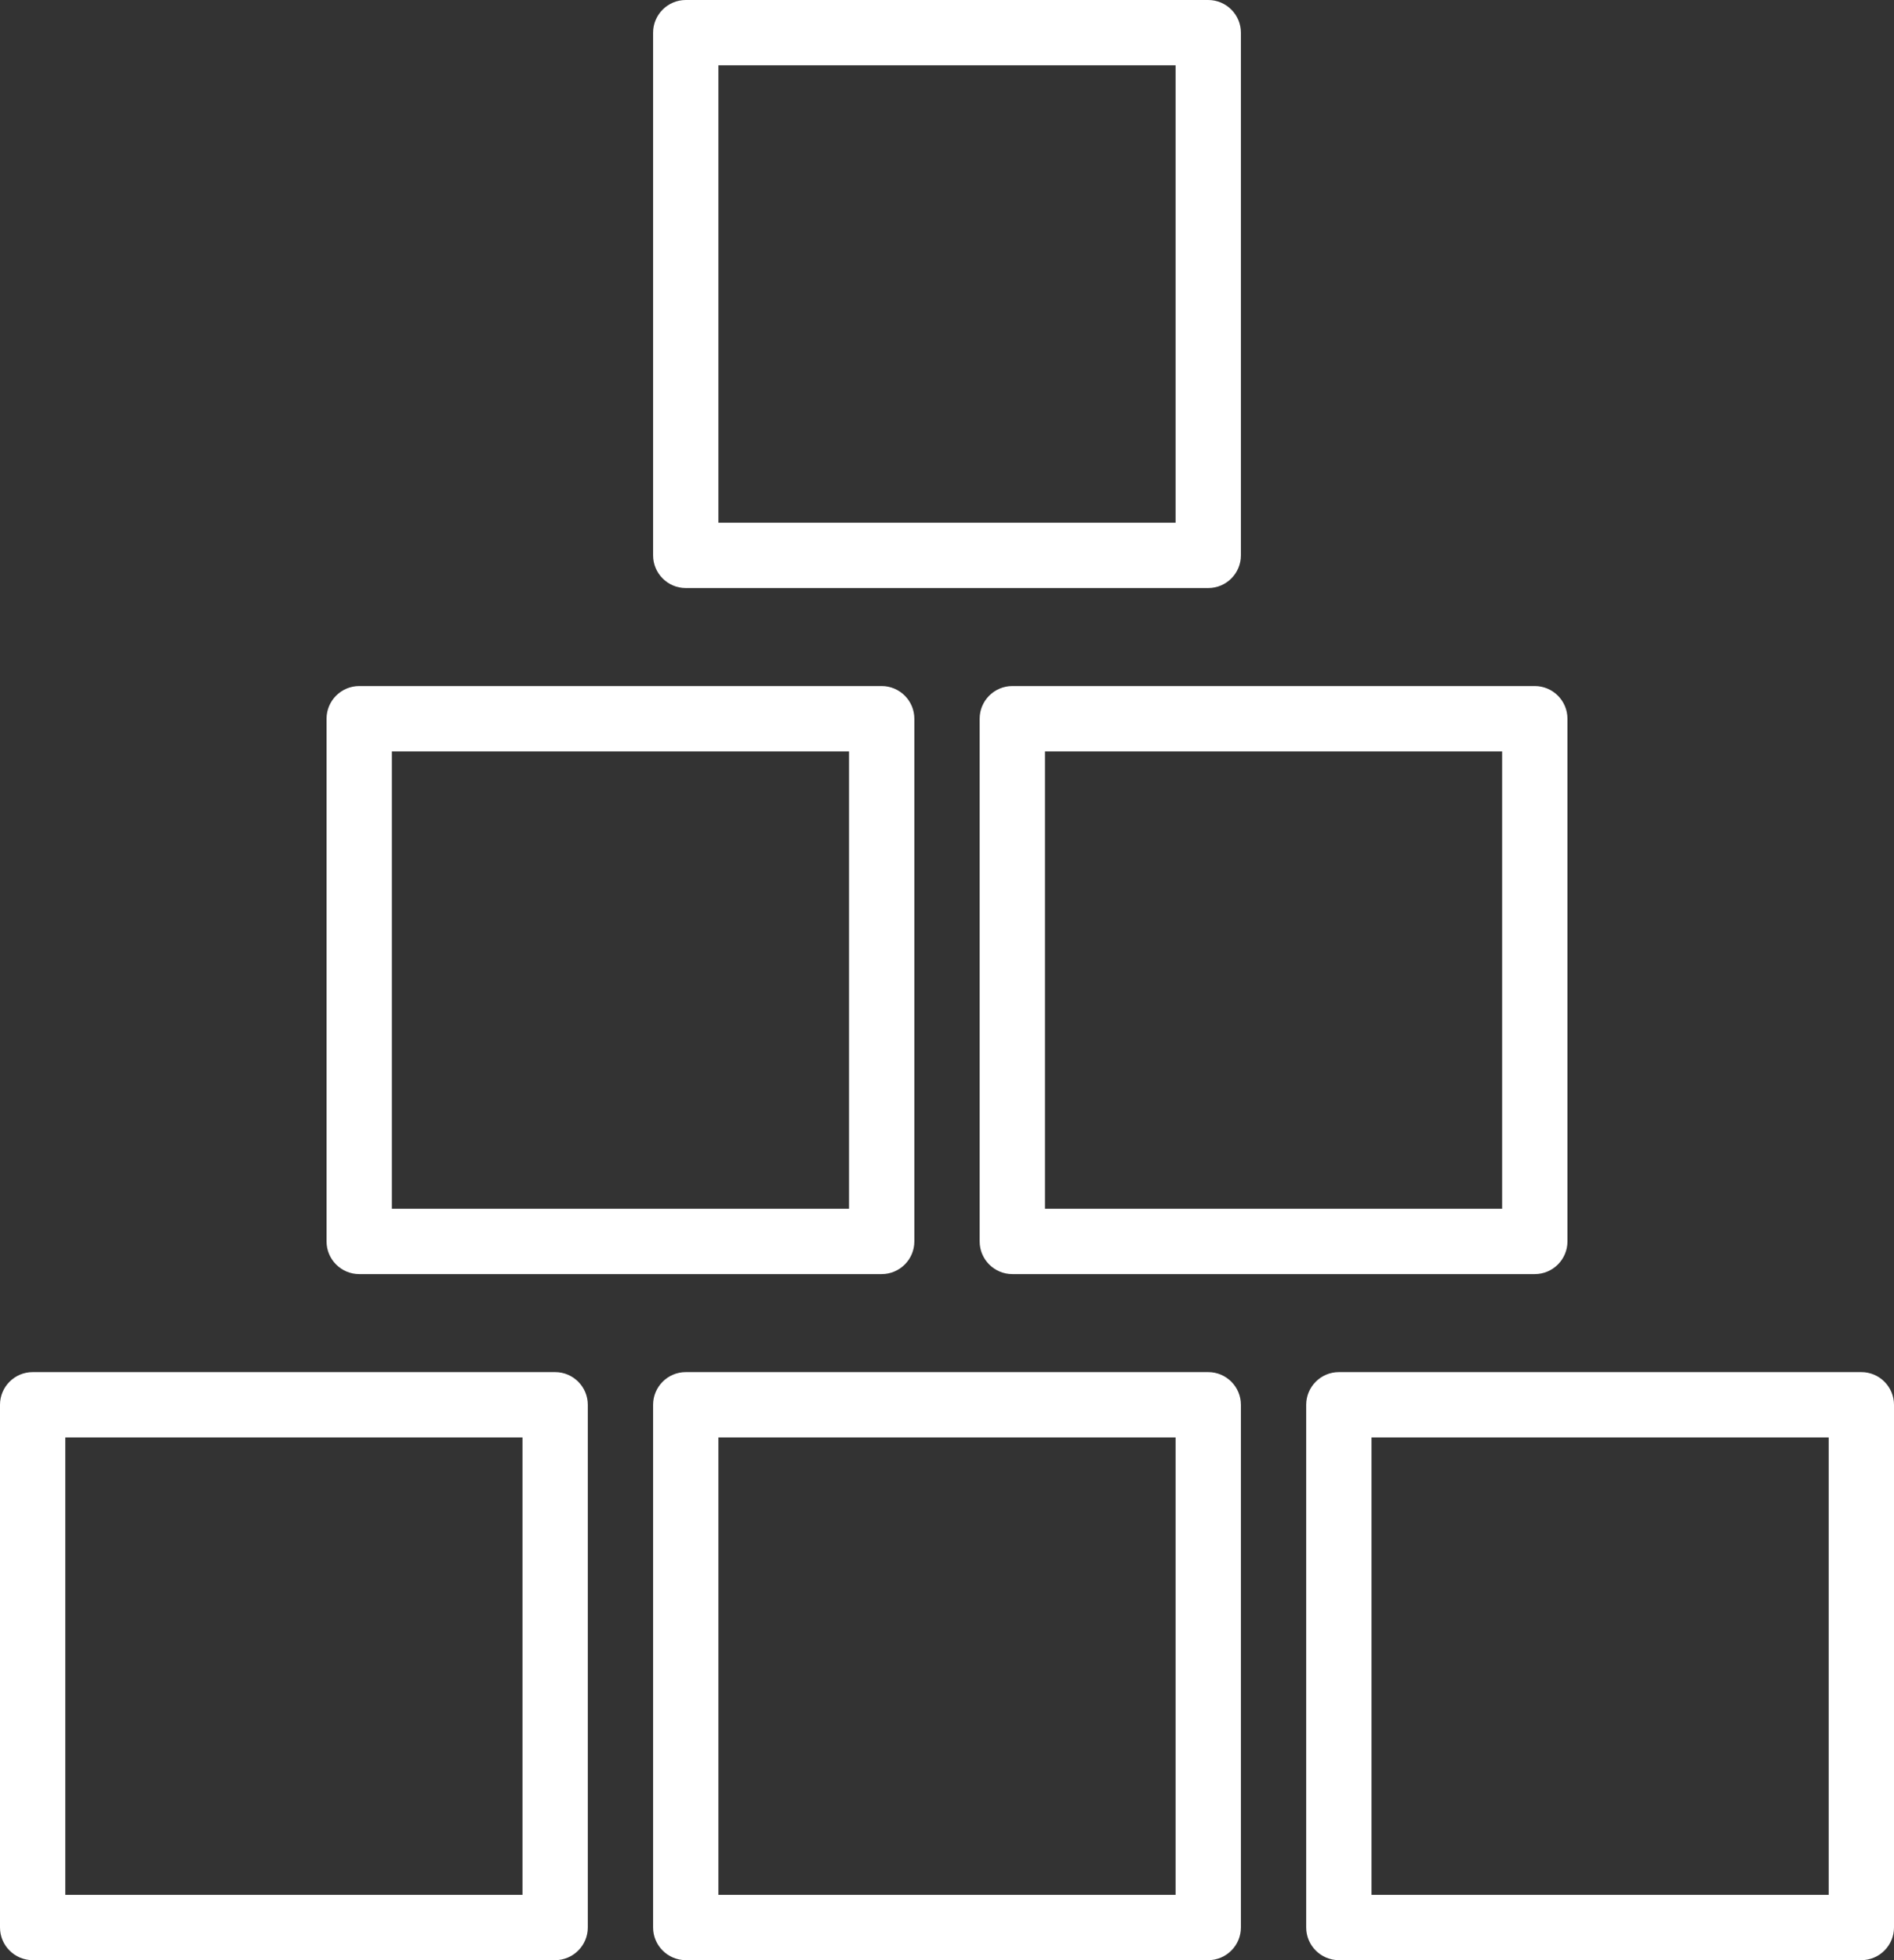 <?xml version="1.0" encoding="UTF-8" standalone="no"?><svg xmlns="http://www.w3.org/2000/svg" xmlns:xlink="http://www.w3.org/1999/xlink" fill="#000000" height="60" preserveAspectRatio="xMidYMid meet" version="1" viewBox="3.0 2.0 58.0 60.0" width="58" zoomAndPan="magnify"><rect x="3.0" y="2.0" width="58.0" height="60.0" fill="#333333" stroke="none"/><g fill="#ffffff" id="change1_1"><path d="M 5 46 L 19 46 L 19 60 L 5 60 Z M 4 62 L 20 62 C 20.551 62 21 61.551 21 61 L 21 45 C 21 44.449 20.551 44 20 44 L 4 44 C 3.449 44 3 44.449 3 45 L 3 61 C 3 61.551 3.449 62 4 62" fill="inherit"/><path d="M 45 46 L 59 46 L 59 60 L 45 60 Z M 43 45 L 43 61 C 43 61.551 43.449 62 44 62 L 60 62 C 60.551 62 61 61.551 61 61 L 61 45 C 61 44.449 60.551 44 60 44 L 44 44 C 43.449 44 43 44.449 43 45" fill="inherit"/><path d="M 25 46 L 39 46 L 39 60 L 25 60 Z M 24 62 L 40 62 C 40.551 62 41 61.551 41 61 L 41 45 C 41 44.449 40.551 44 40 44 L 24 44 C 23.449 44 23 44.449 23 45 L 23 61 C 23 61.551 23.449 62 24 62" fill="inherit"/><path d="M 35 25 L 49 25 L 49 39 L 35 39 Z M 33 24 L 33 40 C 33 40.551 33.449 41 34 41 L 50 41 C 50.551 41 51 40.551 51 40 L 51 24 C 51 23.449 50.551 23 50 23 L 34 23 C 33.449 23 33 23.449 33 24" fill="inherit"/><path d="M 15 25 L 29 25 L 29 39 L 15 39 Z M 14 41 L 30 41 C 30.551 41 31 40.551 31 40 L 31 24 C 31 23.449 30.551 23 30 23 L 14 23 C 13.449 23 13 23.449 13 24 L 13 40 C 13 40.551 13.449 41 14 41" fill="inherit"/><path d="M 25 4 L 39 4 L 39 18 L 25 18 Z M 24 20 L 40 20 C 40.551 20 41 19.551 41 19 L 41 3 C 41 2.449 40.551 2 40 2 L 24 2 C 23.449 2 23 2.449 23 3 L 23 19 C 23 19.551 23.449 20 24 20" fill="inherit"/></g></svg>